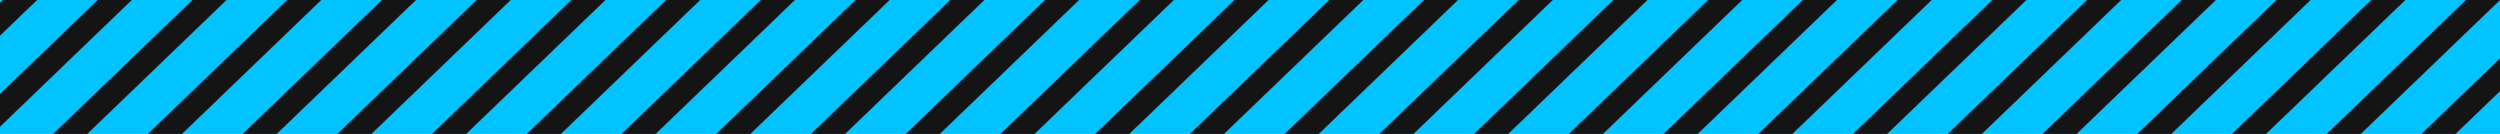 <?xml version="1.0" encoding="UTF-8"?> <svg xmlns="http://www.w3.org/2000/svg" xmlns:xlink="http://www.w3.org/1999/xlink" id="Layer_1" viewBox="0 0 6598.22 353.5"><defs><style> .cls-1 { fill: #141414; } .cls-2, .cls-3 { fill: none; } .cls-4 { fill: #00c3ff; } .cls-3 { stroke: #1d1d1b; stroke-miterlimit: 10; stroke-width: .88px; } .cls-5 { clip-path: url(#clippath); } </style><clipPath id="clippath"><rect class="cls-2" width="6611.52" height="353.5"></rect></clipPath></defs><rect class="cls-4" width="6598.22" height="353.5"></rect><g class="cls-5"><g><g><polygon class="cls-1" points="6423.09 408.37 6378.69 365.67 6816.1 -54.87 6860.5 -12.18 6423.09 408.37"></polygon><polygon class="cls-3" points="6423.09 408.37 6378.69 365.67 6816.1 -54.87 6860.5 -12.18 6423.09 408.37"></polygon></g><g><polygon class="cls-1" points="6173.07 408.37 6128.67 365.67 6566.08 -54.87 6610.48 -12.18 6173.07 408.37"></polygon><polygon class="cls-3" points="6173.07 408.37 6128.67 365.67 6566.08 -54.87 6610.48 -12.18 6173.07 408.37"></polygon></g><g><polygon class="cls-1" points="5923.05 408.37 5878.65 365.67 6316.05 -54.87 6360.46 -12.18 5923.05 408.37"></polygon><polygon class="cls-3" points="5923.05 408.37 5878.65 365.67 6316.05 -54.87 6360.46 -12.18 5923.05 408.37"></polygon></g><g><polygon class="cls-1" points="5673.03 408.37 5628.62 365.67 6066.03 -54.87 6110.44 -12.18 5673.03 408.37"></polygon><polygon class="cls-3" points="5673.03 408.37 5628.62 365.67 6066.03 -54.87 6110.44 -12.18 5673.03 408.37"></polygon></g><g><polygon class="cls-1" points="5423.01 408.37 5378.6 365.67 5816.01 -54.87 5860.42 -12.18 5423.01 408.37"></polygon><polygon class="cls-3" points="5423.01 408.37 5378.6 365.67 5816.01 -54.87 5860.42 -12.18 5423.01 408.37"></polygon></g><g><polygon class="cls-1" points="5172.99 408.37 5128.58 365.67 5565.99 -54.87 5610.4 -12.18 5172.99 408.37"></polygon><polygon class="cls-3" points="5172.99 408.37 5128.58 365.67 5565.99 -54.87 5610.4 -12.18 5172.99 408.37"></polygon></g><g><polygon class="cls-1" points="4922.96 408.37 4878.56 365.67 5315.97 -54.87 5360.37 -12.18 4922.96 408.37"></polygon><polygon class="cls-3" points="4922.96 408.37 4878.56 365.67 5315.97 -54.87 5360.37 -12.18 4922.96 408.37"></polygon></g><g><polygon class="cls-1" points="4672.94 408.37 4628.54 365.67 5065.95 -54.87 5110.35 -12.18 4672.94 408.37"></polygon><polygon class="cls-3" points="4672.94 408.37 4628.54 365.67 5065.95 -54.87 5110.35 -12.18 4672.94 408.37"></polygon></g><g><polygon class="cls-1" points="4422.92 408.37 4378.52 365.67 4815.93 -54.87 4860.33 -12.18 4422.92 408.37"></polygon><polygon class="cls-3" points="4422.92 408.37 4378.52 365.67 4815.93 -54.87 4860.33 -12.18 4422.92 408.37"></polygon></g><g><polygon class="cls-1" points="4172.9 408.37 4128.5 365.67 4565.91 -54.87 4610.31 -12.18 4172.9 408.37"></polygon><polygon class="cls-3" points="4172.9 408.37 4128.5 365.67 4565.91 -54.87 4610.31 -12.18 4172.9 408.37"></polygon></g><g><polygon class="cls-1" points="3922.88 408.37 3878.48 365.67 4315.89 -54.87 4360.29 -12.18 3922.88 408.37"></polygon><polygon class="cls-3" points="3922.88 408.37 3878.48 365.67 4315.89 -54.87 4360.29 -12.18 3922.88 408.37"></polygon></g><g><polygon class="cls-1" points="3672.86 408.37 3628.45 365.67 4065.86 -54.87 4110.27 -12.18 3672.86 408.37"></polygon><polygon class="cls-3" points="3672.86 408.37 3628.45 365.67 4065.86 -54.87 4110.27 -12.18 3672.86 408.37"></polygon></g><g><polygon class="cls-1" points="3422.84 408.37 3378.43 365.67 3815.84 -54.87 3860.25 -12.18 3422.84 408.37"></polygon><polygon class="cls-3" points="3422.84 408.37 3378.43 365.67 3815.84 -54.87 3860.25 -12.18 3422.84 408.37"></polygon></g><g><polygon class="cls-1" points="3172.82 408.37 3128.41 365.67 3565.82 -54.87 3610.23 -12.18 3172.82 408.37"></polygon><polygon class="cls-3" points="3172.82 408.37 3128.41 365.67 3565.82 -54.87 3610.23 -12.18 3172.82 408.37"></polygon></g><g><polygon class="cls-1" points="2922.8 408.37 2878.39 365.67 3315.8 -54.87 3360.21 -12.18 2922.8 408.37"></polygon><polygon class="cls-3" points="2922.8 408.37 2878.39 365.67 3315.8 -54.87 3360.21 -12.18 2922.8 408.37"></polygon></g><g><polygon class="cls-1" points="2672.77 408.37 2628.37 365.67 3065.78 -54.87 3110.18 -12.18 2672.77 408.37"></polygon><polygon class="cls-3" points="2672.77 408.37 2628.37 365.67 3065.78 -54.87 3110.18 -12.18 2672.77 408.37"></polygon></g><g><polygon class="cls-1" points="2422.75 408.37 2378.35 365.67 2815.76 -54.87 2860.16 -12.18 2422.75 408.37"></polygon><polygon class="cls-3" points="2422.75 408.37 2378.35 365.67 2815.76 -54.87 2860.16 -12.18 2422.75 408.37"></polygon></g><g><polygon class="cls-1" points="2172.73 408.37 2128.33 365.67 2565.74 -54.87 2610.14 -12.18 2172.73 408.37"></polygon><polygon class="cls-3" points="2172.73 408.37 2128.33 365.67 2565.74 -54.87 2610.14 -12.18 2172.73 408.37"></polygon></g><g><polygon class="cls-1" points="1922.71 408.37 1878.31 365.67 2315.72 -54.87 2360.12 -12.18 1922.71 408.37"></polygon><polygon class="cls-3" points="1922.71 408.37 1878.31 365.67 2315.72 -54.87 2360.12 -12.18 1922.71 408.37"></polygon></g><g><polygon class="cls-1" points="1672.69 408.37 1628.29 365.67 2065.7 -54.87 2110.1 -12.18 1672.69 408.37"></polygon><polygon class="cls-3" points="1672.69 408.37 1628.29 365.67 2065.7 -54.87 2110.1 -12.18 1672.69 408.37"></polygon></g><g><polygon class="cls-1" points="1422.67 408.37 1378.26 365.67 1815.67 -54.87 1860.08 -12.18 1422.67 408.37"></polygon><polygon class="cls-3" points="1422.67 408.37 1378.26 365.67 1815.67 -54.87 1860.08 -12.18 1422.67 408.37"></polygon></g><g><polygon class="cls-1" points="1172.65 408.37 1128.24 365.67 1565.65 -54.87 1610.06 -12.18 1172.65 408.37"></polygon><polygon class="cls-3" points="1172.65 408.37 1128.24 365.67 1565.65 -54.87 1610.06 -12.18 1172.65 408.37"></polygon></g><g><polygon class="cls-1" points="922.63 408.37 878.22 365.67 1315.63 -54.87 1360.04 -12.18 922.63 408.37"></polygon><polygon class="cls-3" points="922.63 408.37 878.22 365.67 1315.63 -54.87 1360.04 -12.18 922.63 408.37"></polygon></g><g><polygon class="cls-1" points="672.61 408.37 628.2 365.67 1065.61 -54.87 1110.02 -12.18 672.61 408.37"></polygon><polygon class="cls-3" points="672.61 408.37 628.2 365.67 1065.61 -54.87 1110.02 -12.18 672.61 408.37"></polygon></g><g><polygon class="cls-1" points="422.58 408.37 378.18 365.67 815.59 -54.87 859.99 -12.18 422.58 408.37"></polygon><polygon class="cls-3" points="422.58 408.37 378.18 365.67 815.59 -54.87 859.99 -12.18 422.58 408.37"></polygon></g><g><polygon class="cls-1" points="172.56 408.37 128.16 365.67 565.57 -54.87 609.97 -12.18 172.56 408.37"></polygon><polygon class="cls-3" points="172.56 408.37 128.16 365.67 565.57 -54.87 609.97 -12.18 172.56 408.37"></polygon></g><g><polygon class="cls-1" points="-77.46 408.37 -121.86 365.67 315.55 -54.87 359.95 -12.18 -77.46 408.37"></polygon><polygon class="cls-3" points="-77.46 408.37 -121.86 365.67 315.55 -54.87 359.95 -12.18 -77.46 408.37"></polygon></g><g><polygon class="cls-1" points="-327.48 408.37 -371.88 365.67 65.53 -54.87 109.93 -12.18 -327.48 408.37"></polygon><polygon class="cls-3" points="-327.48 408.37 -371.88 365.67 65.53 -54.87 109.93 -12.18 -327.48 408.37"></polygon></g></g></g></svg> 